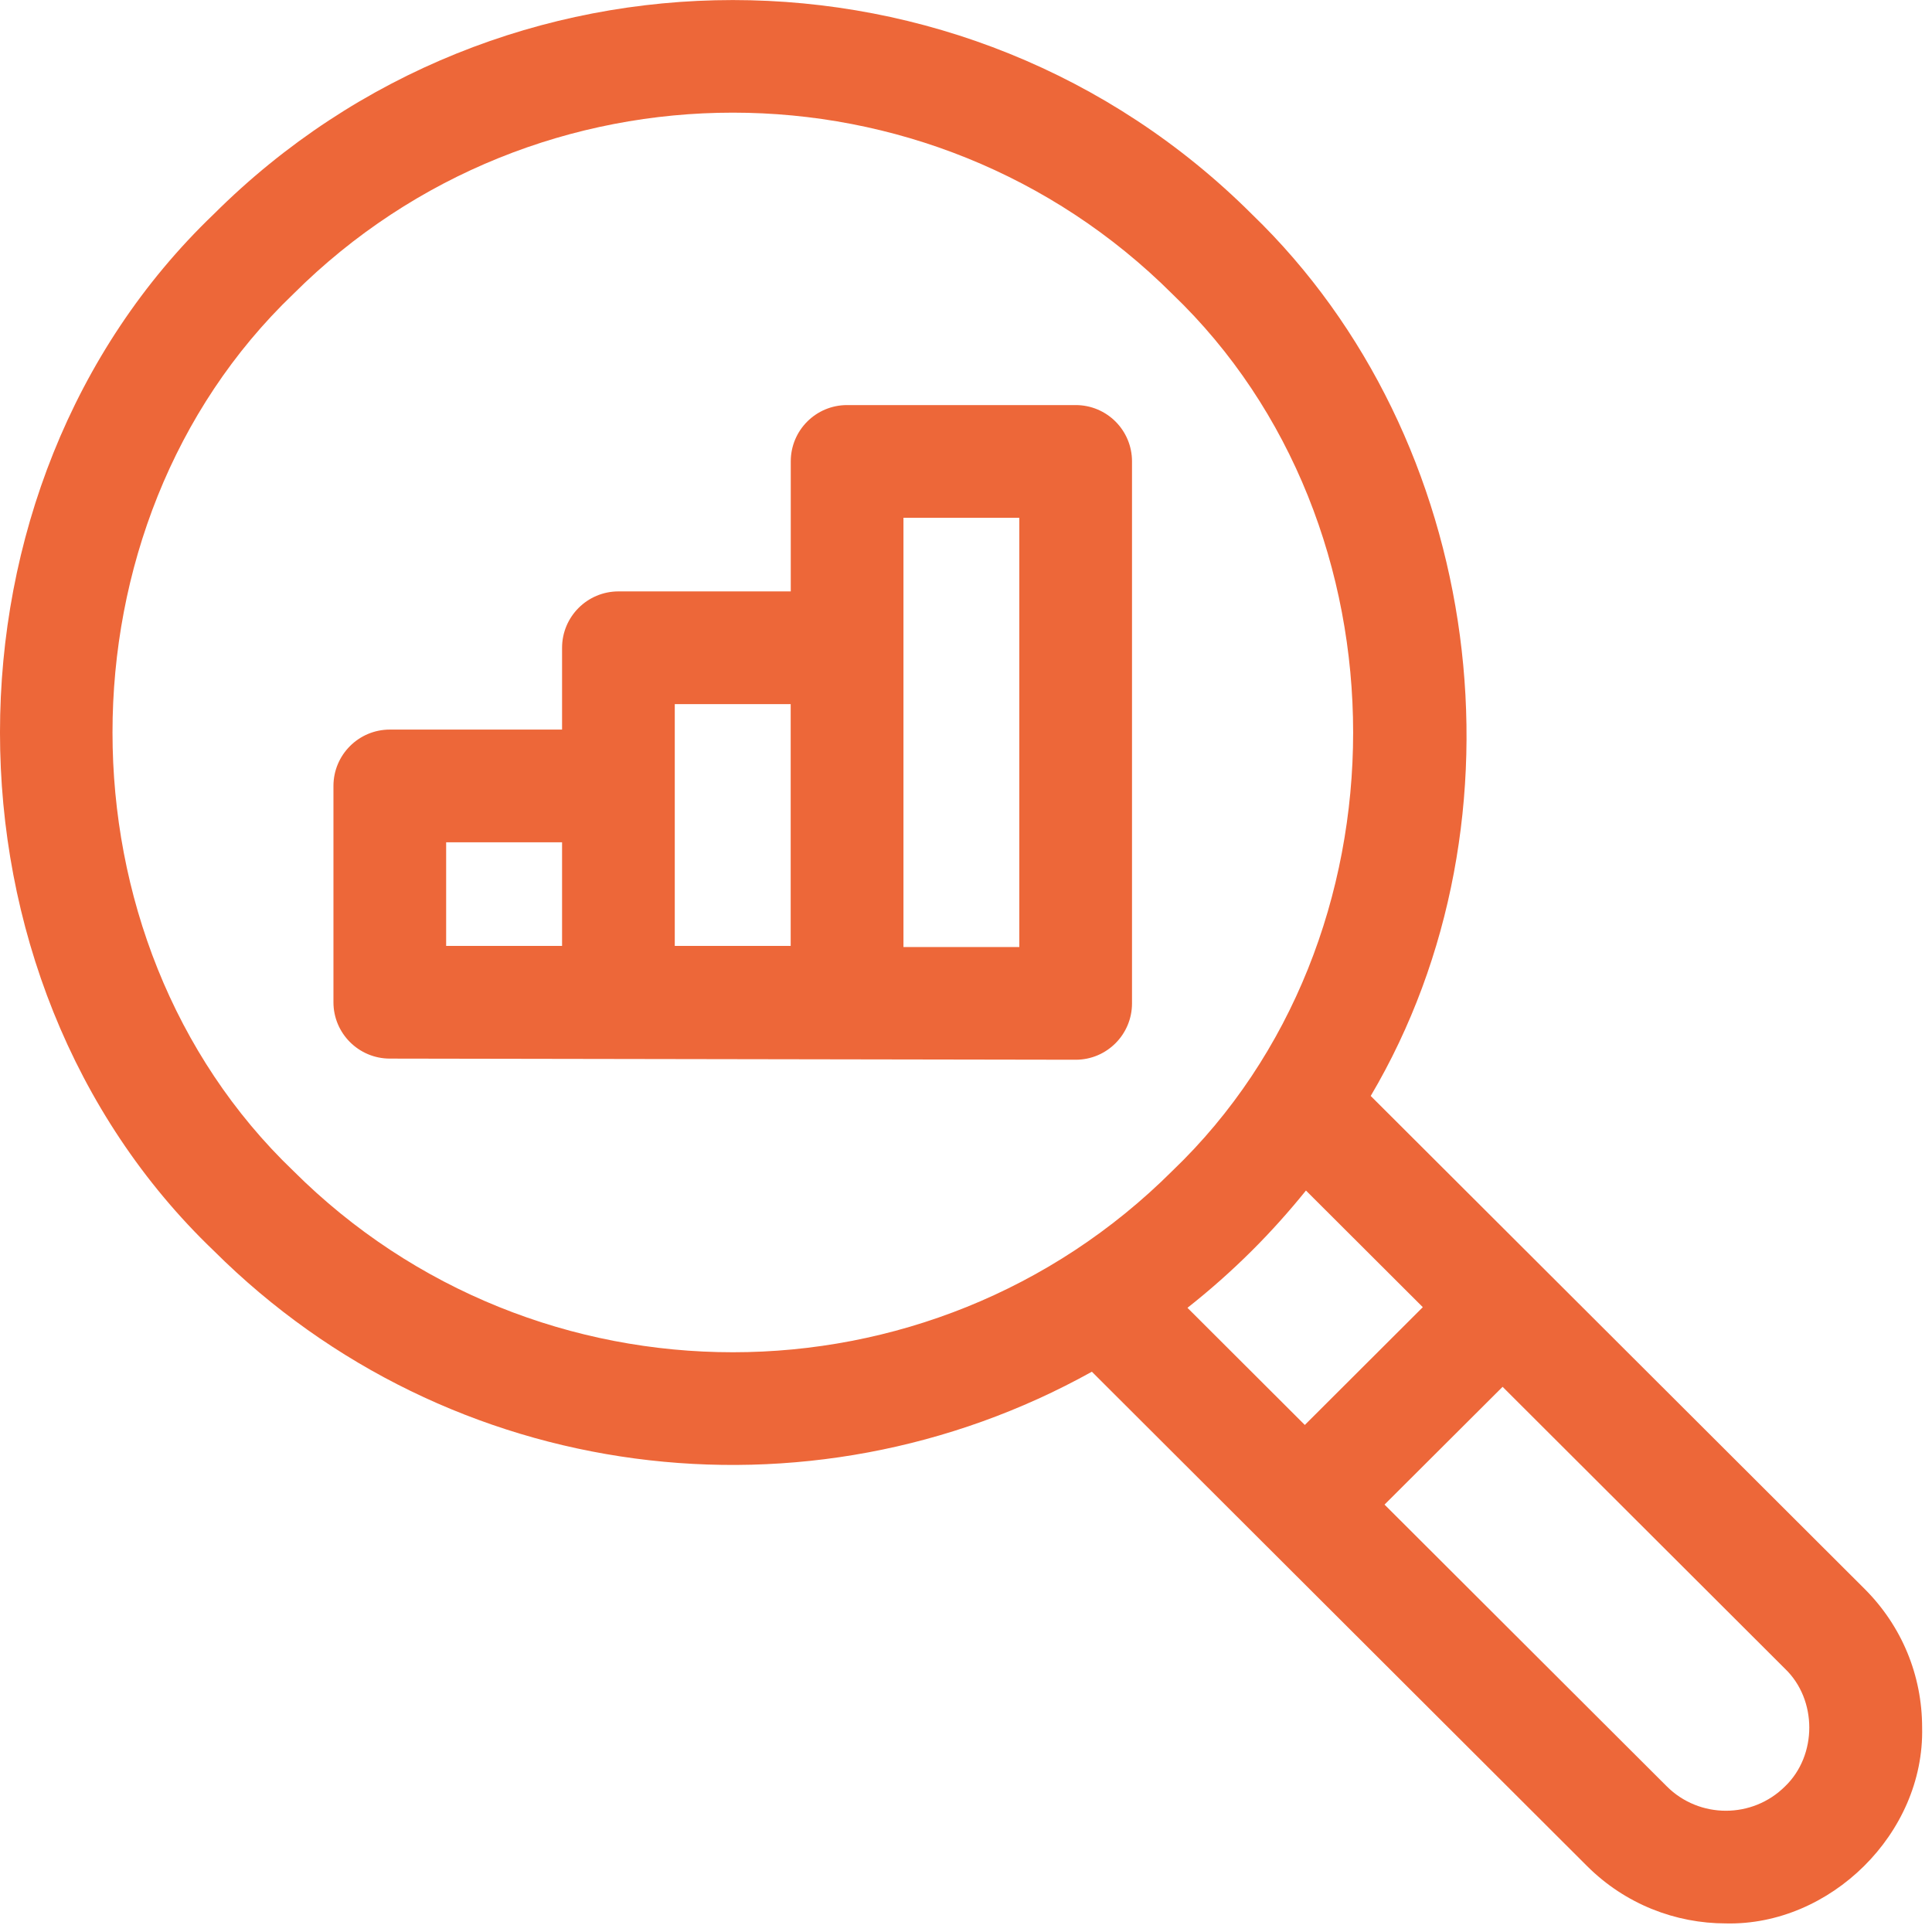 <svg width="27" height="27" viewBox="0 0 27 27" fill="none" xmlns="http://www.w3.org/2000/svg">
<path d="M26.059 22.206C24.494 20.645 20.674 16.831 19.156 15.316C21.44 11.449 20.748 6.131 17.496 2.994C13.496 -0.997 6.987 -0.997 2.986 2.994C-0.995 6.806 -0.996 13.666 2.986 17.478C6.281 20.762 11.295 21.375 15.259 19.17L22.181 26.08C22.716 26.613 23.418 26.88 24.12 26.88C25.572 26.914 26.896 25.627 26.862 24.143C26.862 23.411 26.577 22.724 26.059 22.206ZM4.099 16.363C0.73 13.138 0.73 7.335 4.099 4.109C7.486 0.729 12.997 0.73 16.384 4.109C19.752 7.335 19.753 13.138 16.384 16.363C12.997 19.743 7.486 19.743 4.099 16.363ZM17.496 17.478C17.765 17.21 18.016 16.929 18.251 16.638L19.884 18.268L18.235 19.914L16.595 18.277C16.907 18.031 17.208 17.765 17.496 17.478ZM24.946 24.965C24.49 25.419 23.749 25.419 23.294 24.965L19.349 21.027L20.999 19.381L24.946 23.321C25.398 23.754 25.398 24.532 24.946 24.965Z" fill="#ED6739"/>
<path d="M15.033 5.661H11.838C11.403 5.661 11.051 6.013 11.051 6.448V8.265H8.643C8.208 8.265 7.855 8.618 7.855 9.053V10.196H5.448C5.013 10.196 4.66 10.549 4.66 10.984V14.007C4.66 14.441 5.013 14.794 5.448 14.794L15.033 14.81C15.468 14.81 15.82 14.457 15.82 14.022V6.448C15.82 6.013 15.468 5.661 15.033 5.661ZM7.855 13.219H6.235V11.771H7.855V13.219ZM11.05 13.219H9.43V9.84H11.05V13.219ZM14.245 13.235H12.626V7.236H14.245V13.235Z" fill="#ED6739"/>
</svg>
